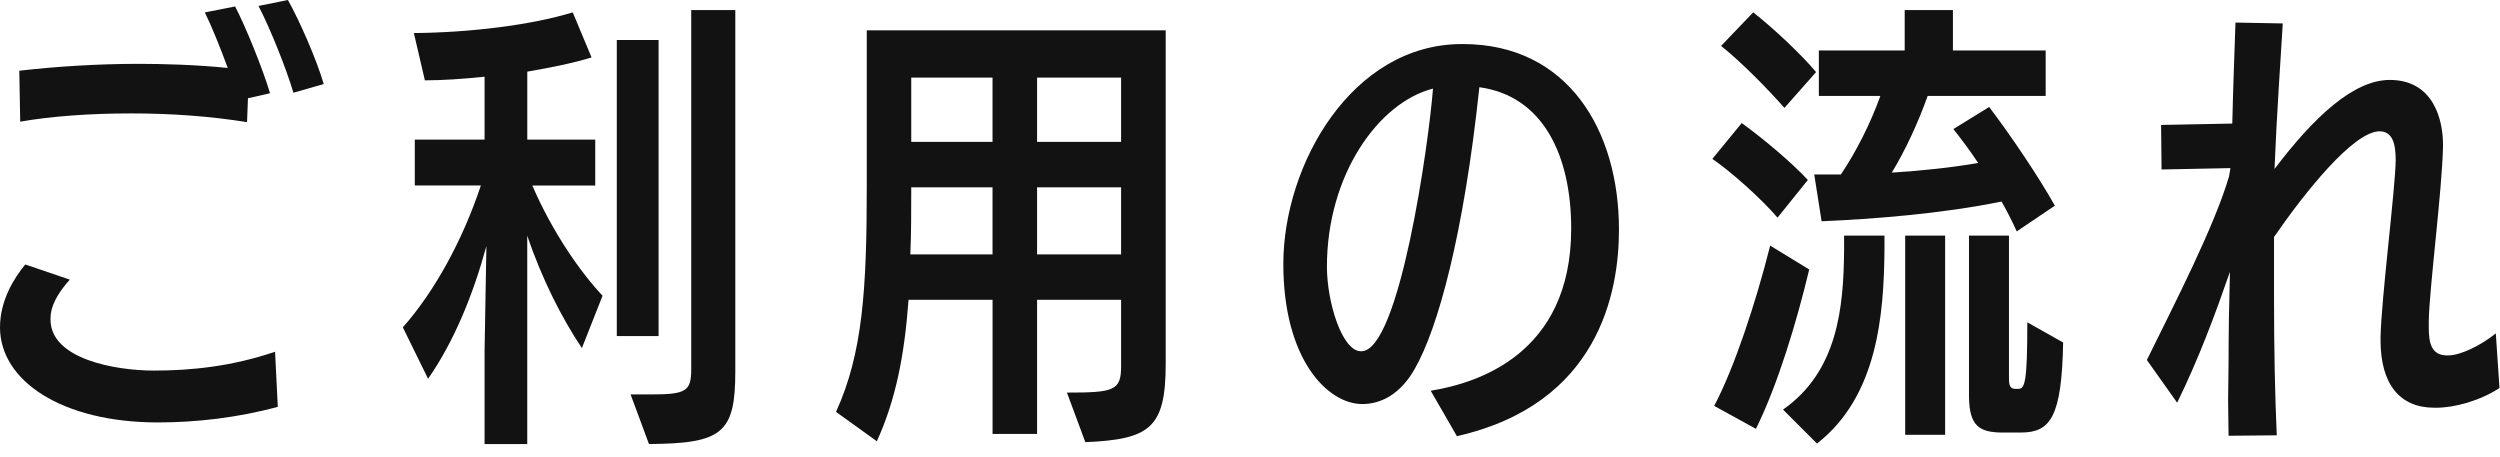 <?xml version="1.0" encoding="utf-8"?>
<!-- Generator: Adobe Illustrator 15.0.0, SVG Export Plug-In  -->
<!DOCTYPE svg PUBLIC "-//W3C//DTD SVG 1.1//EN" "http://www.w3.org/Graphics/SVG/1.1/DTD/svg11.dtd">
<svg version="1.1"
	 xmlns="http://www.w3.org/2000/svg" xmlns:xlink="http://www.w3.org/1999/xlink" xmlns:a="http://ns.adobe.com/AdobeSVGViewerExtensions/3.0/"
	 x="0px" y="0px" width="82px" height="15px" viewBox="0 0 82 15" enable-background="new 0 0 82 15" xml:space="preserve">
<defs>
</defs>
<path fill="#121212" d="M9.112,13.344c-1.325,0.361-2.696,0.512-3.931,0.512C2.018,13.855,0,12.484,0,10.738
	C0,9.85,0.467,9.111,0.829,8.675L2.29,9.172c-0.422,0.467-0.633,0.889-0.633,1.265v0.046c0,1.295,2.124,1.672,3.389,1.672
	c1.235,0,2.56-0.137,3.976-0.618L9.112,13.344z M8.133,3.223C8.118,3.6,8.103,3.961,8.103,4.006C6.883,3.811,5.618,3.72,4.308,3.72
	c-1.355,0-2.621,0.091-3.645,0.271l-0.03-1.671c1.175-0.136,2.545-0.226,3.931-0.226c0.783,0,1.868,0.029,2.907,0.135
	c-0.256-0.692-0.542-1.4-0.753-1.822l0.994-0.195c0.332,0.633,0.904,2.033,1.145,2.846L8.133,3.223z M9.624,3.042
	C9.398,2.273,8.871,0.949,8.479,0.195L9.443,0c0.376,0.662,0.949,1.973,1.175,2.756L9.624,3.042z"/>
<path fill="#121212" d="M15.894,14.563v-3.058l0.06-3.434c-0.437,1.596-1.054,3.117-1.913,4.353l-0.828-1.687
	c1.039-1.175,1.958-2.847,2.56-4.654h-2.168V4.578h2.289V2.516c-0.708,0.074-1.386,0.119-1.958,0.119l-0.361-1.551
	c1.822-0.015,3.825-0.256,5.211-0.678l0.617,1.477c-0.572,0.18-1.325,0.331-2.108,0.467v2.229h2.229v1.506H17.46
	c0.663,1.537,1.581,2.847,2.304,3.615l-0.678,1.717c-0.648-0.965-1.311-2.26-1.792-3.689v6.837H15.894z M20.231,11.023V1.311h1.371
	v9.713H20.231z M20.683,12.937h0.663c1.16,0,1.326-0.104,1.326-0.828V0.331h1.446v11.853c0,2.018-0.422,2.365-2.832,2.38
	L20.683,12.937z"/>
<path fill="#121212" d="M34.995,12.877c1.536,0,1.777-0.061,1.777-0.859V9.834h-2.756v4.398h-1.46V9.834h-2.756
	c-0.135,1.838-0.422,3.283-1.039,4.639l-1.34-0.963c0.874-1.914,1.009-4.007,1.009-7.381V0.994h9.805v10.934
	c0,2.108-0.512,2.484-2.636,2.575L34.995,12.877z M32.555,6.145h-2.666c0,0.799,0,1.521-0.03,2.199h2.696V6.145z M32.555,2.545
	h-2.666v2.108h2.666V2.545z M36.772,2.545h-2.756v2.108h2.756V2.545z M36.772,6.145h-2.756v2.199h2.756V6.145z"/>
<path fill="#121212" d="M46.927,12.816c1.491-0.241,4.608-1.175,4.608-5.316c0-2.395-0.918-4.353-3.012-4.639
	c-0.512,4.834-1.355,7.892-2.108,9.217c-0.467,0.844-1.114,1.175-1.732,1.175c-1.145,0-2.59-1.476-2.59-4.593
	c0-3.254,2.244-7.215,5.858-7.215h0.03c3.449,0,5.121,2.832,5.121,6.085c0,2.063-0.663,5.723-5.316,6.776L46.927,12.816z
	 M44.653,11.521c1.25,0,2.214-6.838,2.349-8.615c-1.777,0.452-3.479,2.816-3.479,5.844c0,1.16,0.497,2.771,1.115,2.771H44.653z"/>
<path fill="#121212" d="M58.303,7.139c-0.527-0.617-1.521-1.506-2.138-1.928l0.964-1.175c0.708,0.513,1.656,1.31,2.168,1.867
	L58.303,7.139z M56.225,13.313c0.663-1.25,1.371-3.403,1.837-5.257l1.28,0.783c-0.407,1.702-1.024,3.766-1.747,5.227L56.225,13.313z
	 M58.529,3.539c-0.557-0.633-1.431-1.521-2.078-2.033l1.054-1.1c0.678,0.527,1.611,1.416,2.063,1.958L58.529,3.539z M58.483,13.434
	c1.792-1.25,1.988-3.344,2.003-5.226V7.727h1.325v0.421c-0.015,2.214-0.241,4.864-2.214,6.401L58.483,13.434z M66.149,7.59
	c-0.136-0.301-0.301-0.632-0.497-0.979c-2.003,0.406-4.202,0.572-5.904,0.647l-0.241-1.536h0.874
	c0.497-0.738,0.964-1.656,1.295-2.575h-2.018V1.656h2.816V0.331h1.582v1.325h3.042v1.491h-3.871
	c-0.316,0.889-0.723,1.763-1.175,2.515c0.964-0.06,1.958-0.165,2.832-0.316c-0.256-0.391-0.542-0.768-0.813-1.113l1.174-0.724
	c0.708,0.935,1.626,2.29,2.154,3.238L66.149,7.59z M62.49,14.262V7.727h1.31v6.535H62.49z M65.713,14.188
	c-0.783,0-1.13-0.196-1.13-1.221v-5.24h1.311v4.698c0,0.256,0.06,0.331,0.226,0.331h0.075c0.226,0,0.301-0.226,0.301-2.184
	l1.175,0.662c-0.045,2.455-0.421,2.953-1.385,2.953H65.713z"/>
<path fill="#121212" d="M79.844,13.373c-1.129,0-1.762-0.768-1.762-2.213v-0.105c0.03-1.311,0.481-4.82,0.497-5.799
	c0-0.512-0.091-0.949-0.527-0.949c-0.858,0-2.455,2.004-3.464,3.465v2.018c0,1.582,0.03,3.178,0.09,4.488l-1.581,0.015
	c0-0.392-0.015-0.782-0.015-1.189c0-0.392,0.015-0.798,0.015-1.22c0-0.934,0.016-1.943,0.045-2.967
	c-0.481,1.385-1.009,2.816-1.731,4.292l-0.994-1.401c0.919-1.867,2.214-4.382,2.696-6.023l0.045-0.271l-2.259,0.045l-0.015-1.461
	l2.335-0.045c0.029-1.295,0.075-2.364,0.105-3.313l1.551,0.029c-0.075,1.266-0.196,2.938-0.271,4.774
	c1.311-1.731,2.605-2.921,3.78-2.921c1.446,0,1.747,1.324,1.747,2.123v0.061c-0.03,1.445-0.451,4.668-0.467,5.723v0.211
	c0,0.496,0.075,0.918,0.603,0.918h0.03c0.422,0,1.1-0.346,1.566-0.723l0.12,1.793c-0.647,0.421-1.476,0.646-2.078,0.646H79.844z"/>
</svg>
